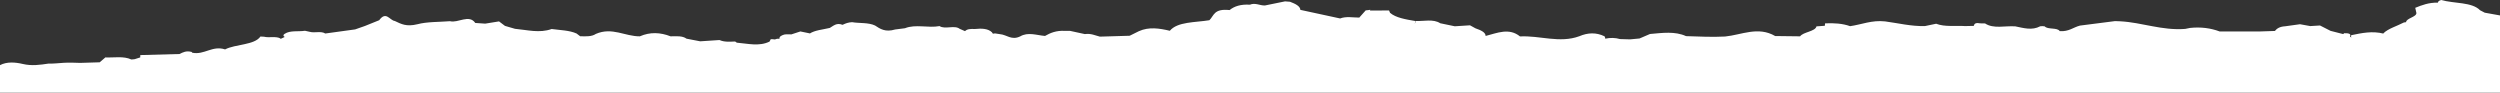 <?xml version="1.0" encoding="utf-8"?>
<!-- Generator: Adobe Illustrator 16.0.0, SVG Export Plug-In . SVG Version: 6.00 Build 0)  -->
<!DOCTYPE svg PUBLIC "-//W3C//DTD SVG 1.1//EN" "http://www.w3.org/Graphics/SVG/1.1/DTD/svg11.dtd">
<svg version="1.1" id="Layer_1" xmlns="http://www.w3.org/2000/svg" xmlns:xlink="http://www.w3.org/1999/xlink" x="0px" y="0px"
	 width="1499.625px" height="55.59px" viewBox="0 0 1499.625 55.59" enable-background="new 0 0 1499.625 55.59"
	 xml:space="preserve">
<rect x="0" y="0" width="1499.625" height="55.59" fill="#333333" stroke="none"/>
<g>
	<g>
		<g>
			<path fill-rule="evenodd" clip-rule="evenodd" fill="#FFFFFF" d="M1499.625,55.59V9.252c-3.04-0.525-6.093-1.052-9.145-1.64
				l-2.812-1.463c-4.853-5.035-15.694-3.926-23.243-6.149c-1.355,0.291-1.938,0.817-2.062,1.583
				c-5.437-0.119-9.54,1.463-13.58,3.104c0.229,1.051,0.457,2.108,0.698,3.103c0.052,2.463-6.093,3.104-6.208,5.509
				c-0.405,0.058-0.885,0.114-1.291,0.172c-4.155,2.171-9.486,3.692-12.299,6.504c-0.063,0.058,0.063,0.119,0.063,0.177
				c-6.748-1.697-13.019-0.354-19.276,0.938c-0.594,0.702,0.113,0.879-0.115,1.463c-0.238-0.235-0.416-0.527-0.709-0.704
				c0.824-1.583-0.821-1.988-3.395-1.932c-0.417,0.115-0.354,0.411-0.707,0.526c-2.52-0.646-5.041-1.287-7.562-1.932
				c-2.103-1.114-4.205-2.166-6.321-3.223c-1.926,0.12-3.863,0.234-5.862,0.354c-2.041-0.354-4.093-0.765-6.146-1.114
				c-2.925,0.412-5.914,0.818-8.851,1.229c-3.332,0.177-5.029,1.348-6.207,2.812c-2.978,0.12-5.914,0.177-8.841,0.292
				c-8.082,0-16.227,0-24.316,0c-5.323-1.989-11.247-2.812-17.746-2.108c-1,0.177-1.989,0.411-2.926,0.588
				c-14.112,1.052-25.661-3.869-39.012-4.572c0,0.062,0.177,0.062,0.177,0.12c-0.062-0.058-0.177-0.058-0.177-0.12
				c-1.052-0.057-2.052-0.114-3.052-0.114c-7.029,0.88-13.996,1.817-21.025,2.692c-4.104,1.057-6.623,3.691-12.133,3.342l0,0h-0.053
				h0.053c-1.396-2.343-7.259-0.823-9.02-2.875c-0.874-0.172-1.749-0.172-2.686-0.057c-4.927,2.635-9.967,1.057-14.944,0.057
				c-6.093-0.468-13.06,1.641-18.152-1.754c-0.999,0-1.999,0-2.999-0.057c-2.812-0.532-3.51,0.291-3.749,1.52
				c-1.687,0-3.457,0.058-5.207,0.119c-5.8-0.411-12.069,0.641-17.401-1.406c-2.219,0.469-4.447,0.938-6.738,1.406
				c-8.436,0.172-15.985-1.759-23.89-2.812c-7.915-0.879-14.007,1.875-20.974,2.869c-4.572-1.64-9.664-1.932-14.997-1.697
				c-0.125,0.525-0.177,0.994-0.177,1.462c-1.697,0.115-3.343,0.234-4.988,0.349c-0.697,3.109-8.019,3.343-9.831,5.978
				c-4.978-0.057-9.955-0.12-14.944-0.177c-10.247-5.973-20.089-0.703-30.044,0.292c-2,0.062-4.041,0.119-6.041,0.177
				c-1.989,0-3.978-0.058-5.915-0.058c-3.812-0.119-7.675-0.234-11.476-0.354c-6.624-3.045-14.185-1.931-21.62-1.286
				c-2.051,0.88-4.165,1.818-6.269,2.692c-1.875,0.177-3.75,0.354-5.687,0.531c-1.989-0.062-4.041-0.12-6.029-0.177
				c-2.864-0.823-5.802-0.879-8.842-0.234c0-0.469-0.178-0.938-0.417-1.407c-5.04-2.463-10.069-2.229-15.163-0.057
				c-11.778,4.332-23.724-0.532-35.563,0.114c-6.562-5.332-13.653-2.051-20.62-0.291c-0.053-2.229-2.927-3.458-6.092-4.572
				c-1.115-0.583-2.166-1.229-3.281-1.812c-3.051,0.172-6.092,0.349-9.133,0.583c-2.937-0.583-5.801-1.229-8.727-1.817
				c-4.229-2.749-9.967-1.109-15.06-1.343c0,0.406-0.062,0.875-0.062,1.406h-0.229c0.406-0.469,0.875-0.938,0.291-1.406
				c-5.748-1-11.601-1.937-15.058-4.921c-0.115-0.411-0.354-0.937-0.583-1.406c-3.812,0-7.614,0.057-11.477,0.057l0.229-0.468
				c-0.874,0.177-1.812,0.291-2.749,0.349c-1.292,1.468-2.582,2.874-3.874,4.338c-3.864,0-7.853-0.88-11.477,0.525
				c-7.967-1.698-15.871-3.458-23.848-5.154c-0.167-2.286-2.979-3.629-6.207-4.864c-1-0.057-1.989-0.114-2.979-0.234
				c-4.052,0.823-8.092,1.641-12.08,2.463c-3.041,0.115-5.728-1.817-9.019-0.469c-5.447-0.354-9.373,0.937-12.185,3.223
				c-9.539-1-9.311,3.395-12.123,6.092c-8.549,1.406-19.099,0.818-23.723,6.327c-6.269-1.468-12.476-2.463-18.517,0.234
				c-1.875,0.875-3.749,1.812-5.561,2.75c-3.978,0.12-7.915,0.233-11.83,0.354c-2,0.057-4.041,0.115-6.041,0.177
				c-2.863-0.703-5.384-2.052-9.018-1.525c-2.989-0.646-5.916-1.287-8.904-1.932c-1.052,0-2.052,0-3.104,0
				c-5.154-0.292-8.726,1.229-11.893,3.047c-5.03-0.412-10.195-2.521-14.934,0.291c-5.217,2.463-7.966-0.995-12.007-1.349
				c-1-0.172-2.052-0.349-3.051-0.468c-0.406,0.062-0.822,0.119-1.229,0.177c-0.177-0.292-0.469-0.412-0.583-0.818
				c-2.281-2.229-6.03-2.463-10.31-1.994c-2.405-0.115-4.635-0.057-5.863,1.291c-1.052-0.468-2.167-0.937-3.218-1.406
				c-3.104-2.406-8.841,0.526-12.07-1.641c-6.737,1.287-14.35-1.291-20.734,1.287c-1.989,0.234-3.988,0.469-5.915,0.76
				c-5.864,1.76-8.966-0.349-12.07-2.4c-3.978-1.875-9.258-1.229-13.768-1.989c-2.166,0.114-3.864,0.704-5.394,1.463
				c-0.104,0.057-0.229,0.057-0.344,0.114c-3.51-1.406-5.384,0.588-7.612,1.875c-4.166,1-9.019,1.348-12.07,3.4l0.115-0.119
				c-1.875-0.35-3.812-0.761-5.687-1.172c-1.812,0.589-3.561,1.172-5.384,1.76c-1.468,0.057-2.926-0.177-4.332,0.115
				c-1.938,0.587-3.051,1.348-2.812,2.577c-1.052-0.234-1.875,0-2.697,0.354c-0.823-0.119-1.646-0.177-2.52-0.177
				c-0.178,0.469-0.469,0.995-0.761,1.463c-6.269,3.047-13.006,1.171-19.63,0.646c-0.344-0.234-0.635-0.469-0.989-0.703
				c-3.28,0.12-6.561,0.41-9.373-0.881c-3.864,0.297-7.737,0.533-11.601,0.766c-2.75-0.531-5.447-1.056-8.196-1.582
				c-2.458-1.819-6.092-1.463-9.55-1.407c-6.155-2.4-12.299-2.697-18.454,0c-8.903,0.057-16.631-5.681-26.358-1.463
				c-2.521,1.697-5.916,1.521-9.435,1.407c-0.708-0.532-1.406-1.115-2.167-1.641c-4.269-1.937-9.841-1.994-14.933-2.697
				c-7.384,2.635-14.643,0.526-21.974-0.115c-1.989-0.588-3.979-1.171-6.03-1.76c-1.177-0.88-2.406-1.755-3.572-2.692l-8.27,1.344
				l-5.967-0.407c-3.749-5.39-10.373,0.235-15.173-1.057c-6.561,0.526-13.83,0.292-19.505,1.817
				c-6.676,1.64-9.727-0.12-13.591-1.932c-3.103-0.411-5.217-6.155-9.372-0.469c-2.874,1.171-5.687,2.343-8.56,3.453
				c-1.928,0.703-3.917,1.348-5.853,2.052c-5.978,0.822-11.956,1.639-17.922,2.462c-2.572-1.64-6.385-0.177-9.259-1
				c-0.937-0.234-1.937-0.468-2.926-0.64c-3.989,0.64-8.904-0.354-12.132,1.812c-0.938,0.531-1.052,1.172-0.229,1.818
				c0.229,0.057,0.354-0.115,0.521-0.058l-2.979,1.407c0-0.177,0.292-0.12,0.229-0.292c-2.75-1.641-6.853-0.297-9.957-1.115
				c-0.708,0-1.458-0.057-2.166-0.119c-3.572,5.216-15.059,4.514-21.208,7.733c-7.612-2.517-12.476,3.456-19.683,1.994
				c-0.234-0.121-0.114-0.292-0.349-0.469c-3.223-0.881-5.217,0.177-7.264,1.228c-7.852,0.235-15.699,0.469-23.551,0.646
				c0,0.469-0.058,0.938-0.058,1.407c-1.114,0.349-2.224,0.702-3.337,1.051c-0.646,0.12-1.349,0.12-1.995,0.178
				c-4.686-2.167-10.31-0.995-15.579-1.229l-3.401,2.925c-3.925,0.12-7.789,0.235-11.716,0.355c-3.28-0.12-6.56-0.235-9.778-0.058
				c-3.051,0.172-6.092,0.584-9.144,0.469c-5.093,0.761-10.07,1.52-15.522,0.233C9.138,37.313,4.16,36.901,0,39.074V55.59H1499.625z
				"/>
		</g>
	</g>
</g>
</svg>
